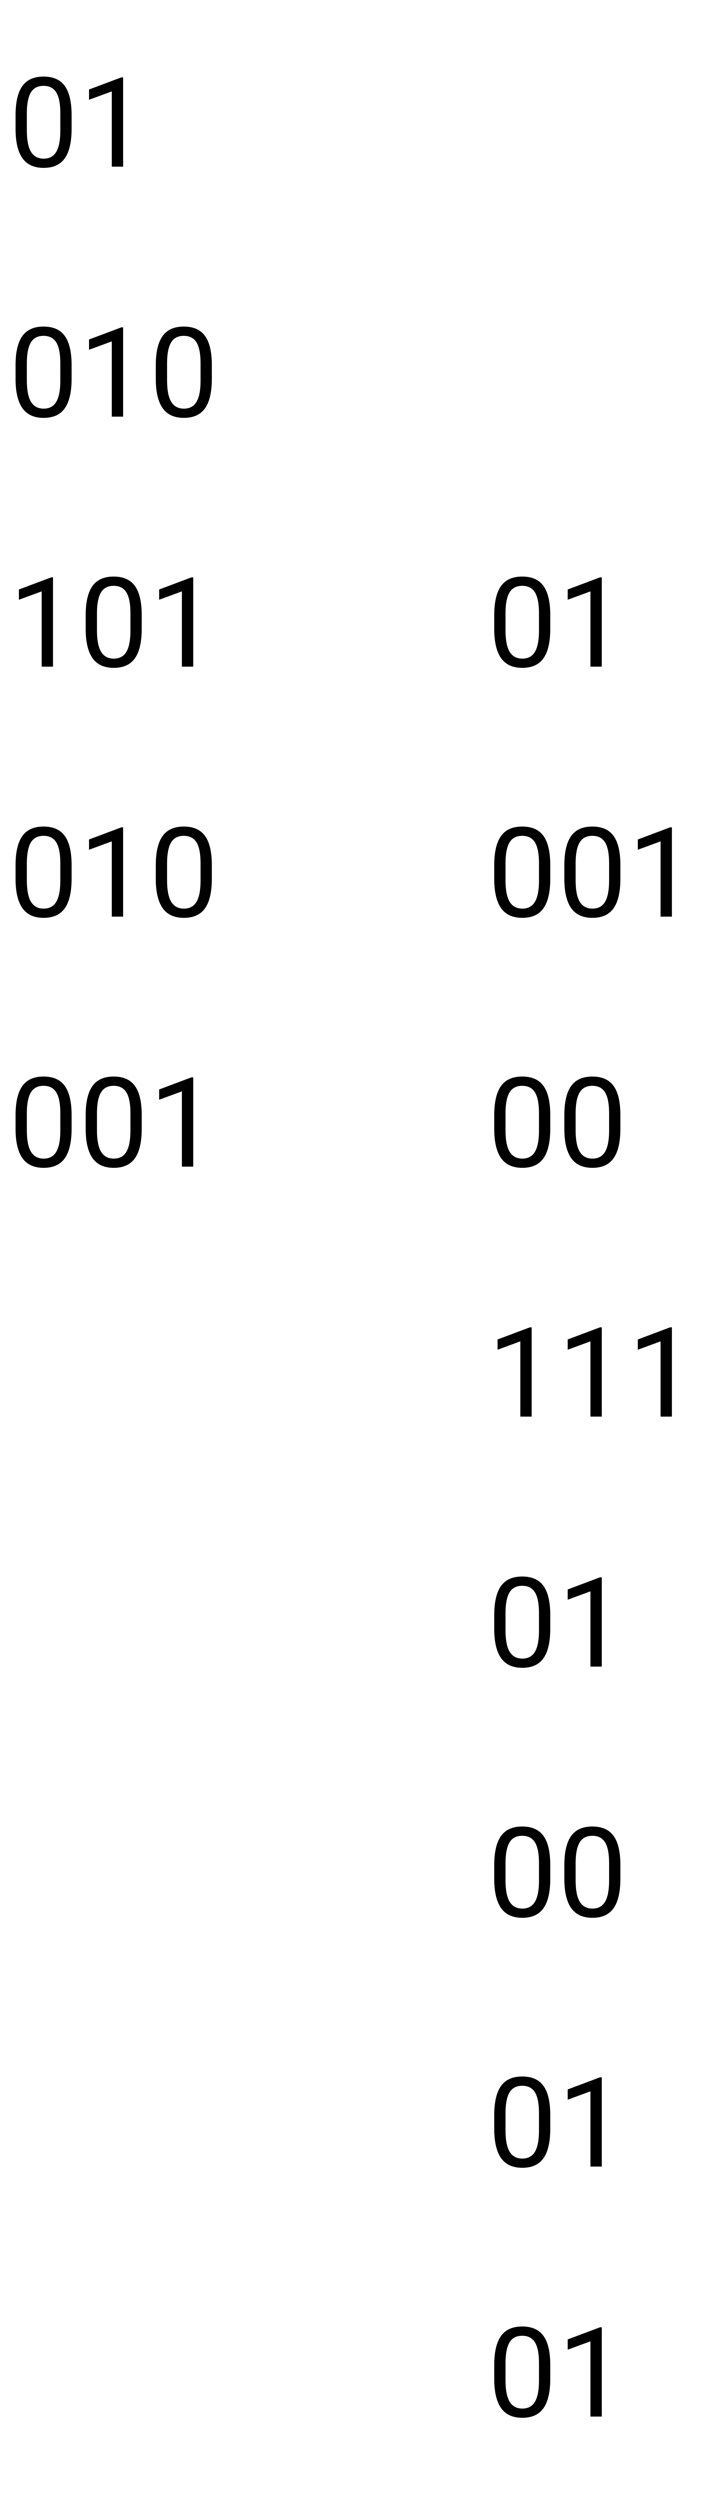 <svg width="69" height="240" viewBox="0 0 69 240" fill="none" xmlns="http://www.w3.org/2000/svg">
<path d="M6.881 12.361C6.881 13.631 6.664 14.574 6.23 15.191C5.797 15.809 5.119 16.117 4.197 16.117C3.287 16.117 2.613 15.816 2.176 15.215C1.738 14.609 1.511 13.707 1.496 12.508V11.06C1.496 9.807 1.713 8.875 2.146 8.266C2.58 7.656 3.26 7.352 4.185 7.352C5.103 7.352 5.779 7.646 6.213 8.236C6.646 8.822 6.869 9.729 6.881 10.955V12.361ZM5.797 10.879C5.797 9.961 5.668 9.293 5.41 8.875C5.152 8.453 4.744 8.242 4.185 8.242C3.631 8.242 3.226 8.451 2.972 8.869C2.719 9.287 2.588 9.93 2.58 10.797V12.531C2.58 13.453 2.713 14.135 2.978 14.576C3.248 15.014 3.654 15.232 4.197 15.232C4.732 15.232 5.129 15.025 5.386 14.611C5.648 14.197 5.785 13.545 5.797 12.654V10.879ZM11.832 16H10.742V8.775L8.556 9.578V8.594L11.662 7.428H11.832V16ZM6.881 36.361C6.881 37.631 6.664 38.574 6.23 39.191C5.797 39.809 5.119 40.117 4.197 40.117C3.287 40.117 2.613 39.816 2.176 39.215C1.738 38.609 1.511 37.707 1.496 36.508V35.06C1.496 33.807 1.713 32.875 2.146 32.266C2.58 31.656 3.26 31.352 4.185 31.352C5.103 31.352 5.779 31.646 6.213 32.236C6.646 32.822 6.869 33.728 6.881 34.955V36.361ZM5.797 34.879C5.797 33.961 5.668 33.293 5.41 32.875C5.152 32.453 4.744 32.242 4.185 32.242C3.631 32.242 3.226 32.451 2.972 32.869C2.719 33.287 2.588 33.93 2.58 34.797V36.531C2.58 37.453 2.713 38.135 2.978 38.576C3.248 39.014 3.654 39.232 4.197 39.232C4.732 39.232 5.129 39.025 5.386 38.611C5.648 38.197 5.785 37.545 5.797 36.654V34.879ZM11.832 40H10.742V32.775L8.556 33.578V32.594L11.662 31.428H11.832V40ZM20.357 36.361C20.357 37.631 20.14 38.574 19.707 39.191C19.273 39.809 18.596 40.117 17.674 40.117C16.763 40.117 16.09 39.816 15.652 39.215C15.215 38.609 14.988 37.707 14.972 36.508V35.06C14.972 33.807 15.189 32.875 15.623 32.266C16.056 31.656 16.736 31.352 17.662 31.352C18.58 31.352 19.256 31.646 19.689 32.236C20.123 32.822 20.346 33.728 20.357 34.955V36.361ZM19.273 34.879C19.273 33.961 19.144 33.293 18.887 32.875C18.629 32.453 18.221 32.242 17.662 32.242C17.107 32.242 16.703 32.451 16.449 32.869C16.195 33.287 16.064 33.93 16.056 34.797V36.531C16.056 37.453 16.189 38.135 16.455 38.576C16.724 39.014 17.131 39.232 17.674 39.232C18.209 39.232 18.605 39.025 18.863 38.611C19.125 38.197 19.262 37.545 19.273 36.654V34.879ZM5.094 64H4.004V56.775L1.818 57.578V56.594L4.924 55.428H5.094V64ZM13.619 60.361C13.619 61.631 13.402 62.574 12.969 63.191C12.535 63.809 11.857 64.117 10.935 64.117C10.025 64.117 9.351 63.816 8.914 63.215C8.476 62.609 8.25 61.707 8.234 60.508V59.06C8.234 57.807 8.451 56.875 8.885 56.266C9.318 55.656 9.998 55.352 10.924 55.352C11.842 55.352 12.517 55.647 12.951 56.236C13.384 56.822 13.607 57.728 13.619 58.955V60.361ZM12.535 58.879C12.535 57.961 12.406 57.293 12.148 56.875C11.89 56.453 11.482 56.242 10.924 56.242C10.369 56.242 9.965 56.451 9.711 56.869C9.457 57.287 9.326 57.93 9.318 58.797V60.531C9.318 61.453 9.451 62.135 9.717 62.576C9.986 63.014 10.392 63.232 10.935 63.232C11.47 63.232 11.867 63.025 12.125 62.611C12.386 62.197 12.523 61.545 12.535 60.654V58.879ZM18.57 64H17.48V56.775L15.295 57.578V56.594L18.4 55.428H18.57V64ZM6.881 84.361C6.881 85.631 6.664 86.574 6.23 87.191C5.797 87.809 5.119 88.117 4.197 88.117C3.287 88.117 2.613 87.816 2.176 87.215C1.738 86.609 1.511 85.707 1.496 84.508V83.061C1.496 81.807 1.713 80.875 2.146 80.266C2.58 79.656 3.26 79.352 4.185 79.352C5.103 79.352 5.779 79.647 6.213 80.236C6.646 80.822 6.869 81.728 6.881 82.955V84.361ZM5.797 82.879C5.797 81.961 5.668 81.293 5.41 80.875C5.152 80.453 4.744 80.242 4.185 80.242C3.631 80.242 3.226 80.451 2.972 80.869C2.719 81.287 2.588 81.93 2.58 82.797V84.531C2.58 85.453 2.713 86.135 2.978 86.576C3.248 87.014 3.654 87.232 4.197 87.232C4.732 87.232 5.129 87.025 5.386 86.611C5.648 86.197 5.785 85.545 5.797 84.654V82.879ZM11.832 88H10.742V80.775L8.556 81.578V80.594L11.662 79.428H11.832V88ZM20.357 84.361C20.357 85.631 20.14 86.574 19.707 87.191C19.273 87.809 18.596 88.117 17.674 88.117C16.763 88.117 16.09 87.816 15.652 87.215C15.215 86.609 14.988 85.707 14.972 84.508V83.061C14.972 81.807 15.189 80.875 15.623 80.266C16.056 79.656 16.736 79.352 17.662 79.352C18.58 79.352 19.256 79.647 19.689 80.236C20.123 80.822 20.346 81.728 20.357 82.955V84.361ZM19.273 82.879C19.273 81.961 19.144 81.293 18.887 80.875C18.629 80.453 18.221 80.242 17.662 80.242C17.107 80.242 16.703 80.451 16.449 80.869C16.195 81.287 16.064 81.93 16.056 82.797V84.531C16.056 85.453 16.189 86.135 16.455 86.576C16.724 87.014 17.131 87.232 17.674 87.232C18.209 87.232 18.605 87.025 18.863 86.611C19.125 86.197 19.262 85.545 19.273 84.654V82.879ZM6.881 108.361C6.881 109.631 6.664 110.574 6.23 111.191C5.797 111.809 5.119 112.117 4.197 112.117C3.287 112.117 2.613 111.816 2.176 111.215C1.738 110.609 1.511 109.707 1.496 108.508V107.061C1.496 105.807 1.713 104.875 2.146 104.266C2.58 103.656 3.26 103.352 4.185 103.352C5.103 103.352 5.779 103.646 6.213 104.236C6.646 104.822 6.869 105.729 6.881 106.955V108.361ZM5.797 106.879C5.797 105.961 5.668 105.293 5.41 104.875C5.152 104.453 4.744 104.242 4.185 104.242C3.631 104.242 3.226 104.451 2.972 104.869C2.719 105.287 2.588 105.93 2.58 106.797V108.531C2.58 109.453 2.713 110.135 2.978 110.576C3.248 111.014 3.654 111.232 4.197 111.232C4.732 111.232 5.129 111.025 5.386 110.611C5.648 110.197 5.785 109.545 5.797 108.654V106.879ZM13.619 108.361C13.619 109.631 13.402 110.574 12.969 111.191C12.535 111.809 11.857 112.117 10.935 112.117C10.025 112.117 9.351 111.816 8.914 111.215C8.476 110.609 8.25 109.707 8.234 108.508V107.061C8.234 105.807 8.451 104.875 8.885 104.266C9.318 103.656 9.998 103.352 10.924 103.352C11.842 103.352 12.517 103.646 12.951 104.236C13.384 104.822 13.607 105.729 13.619 106.955V108.361ZM12.535 106.879C12.535 105.961 12.406 105.293 12.148 104.875C11.89 104.453 11.482 104.242 10.924 104.242C10.369 104.242 9.965 104.451 9.711 104.869C9.457 105.287 9.326 105.93 9.318 106.797V108.531C9.318 109.453 9.451 110.135 9.717 110.576C9.986 111.014 10.392 111.232 10.935 111.232C11.47 111.232 11.867 111.025 12.125 110.611C12.386 110.197 12.523 109.545 12.535 108.654V106.879ZM18.57 112H17.48V104.775L15.295 105.578V104.594L18.4 103.428H18.57V112Z" fill="black"/>
<path d="M52.881 60.361C52.881 61.631 52.664 62.574 52.23 63.191C51.797 63.809 51.119 64.117 50.197 64.117C49.287 64.117 48.613 63.816 48.175 63.215C47.738 62.609 47.511 61.707 47.496 60.508V59.06C47.496 57.807 47.713 56.875 48.146 56.266C48.58 55.656 49.26 55.352 50.185 55.352C51.103 55.352 51.779 55.647 52.213 56.236C52.646 56.822 52.869 57.728 52.881 58.955V60.361ZM51.797 58.879C51.797 57.961 51.668 57.293 51.41 56.875C51.152 56.453 50.744 56.242 50.185 56.242C49.631 56.242 49.226 56.451 48.972 56.869C48.718 57.287 48.588 57.93 48.58 58.797V60.531C48.58 61.453 48.713 62.135 48.978 62.576C49.248 63.014 49.654 63.232 50.197 63.232C50.732 63.232 51.129 63.025 51.386 62.611C51.648 62.197 51.785 61.545 51.797 60.654V58.879ZM57.832 64H56.742V56.775L54.556 57.578V56.594L57.662 55.428H57.832V64ZM52.881 84.361C52.881 85.631 52.664 86.574 52.23 87.191C51.797 87.809 51.119 88.117 50.197 88.117C49.287 88.117 48.613 87.816 48.175 87.215C47.738 86.609 47.511 85.707 47.496 84.508V83.061C47.496 81.807 47.713 80.875 48.146 80.266C48.58 79.656 49.26 79.352 50.185 79.352C51.103 79.352 51.779 79.647 52.213 80.236C52.646 80.822 52.869 81.728 52.881 82.955V84.361ZM51.797 82.879C51.797 81.961 51.668 81.293 51.41 80.875C51.152 80.453 50.744 80.242 50.185 80.242C49.631 80.242 49.226 80.451 48.972 80.869C48.718 81.287 48.588 81.93 48.58 82.797V84.531C48.58 85.453 48.713 86.135 48.978 86.576C49.248 87.014 49.654 87.232 50.197 87.232C50.732 87.232 51.129 87.025 51.386 86.611C51.648 86.197 51.785 85.545 51.797 84.654V82.879ZM59.619 84.361C59.619 85.631 59.402 86.574 58.968 87.191C58.535 87.809 57.857 88.117 56.935 88.117C56.025 88.117 55.351 87.816 54.914 87.215C54.476 86.609 54.25 85.707 54.234 84.508V83.061C54.234 81.807 54.451 80.875 54.885 80.266C55.318 79.656 55.998 79.352 56.924 79.352C57.842 79.352 58.517 79.647 58.951 80.236C59.385 80.822 59.607 81.728 59.619 82.955V84.361ZM58.535 82.879C58.535 81.961 58.406 81.293 58.148 80.875C57.89 80.453 57.482 80.242 56.924 80.242C56.369 80.242 55.965 80.451 55.711 80.869C55.457 81.287 55.326 81.93 55.318 82.797V84.531C55.318 85.453 55.451 86.135 55.717 86.576C55.986 87.014 56.392 87.232 56.935 87.232C57.471 87.232 57.867 87.025 58.125 86.611C58.386 86.197 58.523 85.545 58.535 84.654V82.879ZM64.57 88H63.48V80.775L61.295 81.578V80.594L64.4 79.428H64.57V88ZM52.881 108.361C52.881 109.631 52.664 110.574 52.23 111.191C51.797 111.809 51.119 112.117 50.197 112.117C49.287 112.117 48.613 111.816 48.175 111.215C47.738 110.609 47.511 109.707 47.496 108.508V107.061C47.496 105.807 47.713 104.875 48.146 104.266C48.58 103.656 49.26 103.352 50.185 103.352C51.103 103.352 51.779 103.646 52.213 104.236C52.646 104.822 52.869 105.729 52.881 106.955V108.361ZM51.797 106.879C51.797 105.961 51.668 105.293 51.41 104.875C51.152 104.453 50.744 104.242 50.185 104.242C49.631 104.242 49.226 104.451 48.972 104.869C48.718 105.287 48.588 105.93 48.58 106.797V108.531C48.58 109.453 48.713 110.135 48.978 110.576C49.248 111.014 49.654 111.232 50.197 111.232C50.732 111.232 51.129 111.025 51.386 110.611C51.648 110.197 51.785 109.545 51.797 108.654V106.879ZM59.619 108.361C59.619 109.631 59.402 110.574 58.968 111.191C58.535 111.809 57.857 112.117 56.935 112.117C56.025 112.117 55.351 111.816 54.914 111.215C54.476 110.609 54.25 109.707 54.234 108.508V107.061C54.234 105.807 54.451 104.875 54.885 104.266C55.318 103.656 55.998 103.352 56.924 103.352C57.842 103.352 58.517 103.646 58.951 104.236C59.385 104.822 59.607 105.729 59.619 106.955V108.361ZM58.535 106.879C58.535 105.961 58.406 105.293 58.148 104.875C57.89 104.453 57.482 104.242 56.924 104.242C56.369 104.242 55.965 104.451 55.711 104.869C55.457 105.287 55.326 105.93 55.318 106.797V108.531C55.318 109.453 55.451 110.135 55.717 110.576C55.986 111.014 56.392 111.232 56.935 111.232C57.471 111.232 57.867 111.025 58.125 110.611C58.386 110.197 58.523 109.545 58.535 108.654V106.879ZM51.093 136H50.004V128.775L47.818 129.578V128.594L50.924 127.428H51.093V136ZM57.832 136H56.742V128.775L54.556 129.578V128.594L57.662 127.428H57.832V136ZM64.57 136H63.48V128.775L61.295 129.578V128.594L64.4 127.428H64.57V136ZM52.881 156.361C52.881 157.631 52.664 158.574 52.23 159.191C51.797 159.809 51.119 160.117 50.197 160.117C49.287 160.117 48.613 159.816 48.175 159.215C47.738 158.609 47.511 157.707 47.496 156.508V155.061C47.496 153.807 47.713 152.875 48.146 152.266C48.58 151.656 49.26 151.352 50.185 151.352C51.103 151.352 51.779 151.646 52.213 152.236C52.646 152.822 52.869 153.729 52.881 154.955V156.361ZM51.797 154.879C51.797 153.961 51.668 153.293 51.41 152.875C51.152 152.453 50.744 152.242 50.185 152.242C49.631 152.242 49.226 152.451 48.972 152.869C48.718 153.287 48.588 153.93 48.58 154.797V156.531C48.58 157.453 48.713 158.135 48.978 158.576C49.248 159.014 49.654 159.232 50.197 159.232C50.732 159.232 51.129 159.025 51.386 158.611C51.648 158.197 51.785 157.545 51.797 156.654V154.879ZM57.832 160H56.742V152.775L54.556 153.578V152.594L57.662 151.428H57.832V160ZM52.881 180.361C52.881 181.631 52.664 182.574 52.23 183.191C51.797 183.809 51.119 184.117 50.197 184.117C49.287 184.117 48.613 183.816 48.175 183.215C47.738 182.609 47.511 181.707 47.496 180.508V179.061C47.496 177.807 47.713 176.875 48.146 176.266C48.58 175.656 49.26 175.352 50.185 175.352C51.103 175.352 51.779 175.646 52.213 176.236C52.646 176.822 52.869 177.729 52.881 178.955V180.361ZM51.797 178.879C51.797 177.961 51.668 177.293 51.41 176.875C51.152 176.453 50.744 176.242 50.185 176.242C49.631 176.242 49.226 176.451 48.972 176.869C48.718 177.287 48.588 177.93 48.58 178.797V180.531C48.58 181.453 48.713 182.135 48.978 182.576C49.248 183.014 49.654 183.232 50.197 183.232C50.732 183.232 51.129 183.025 51.386 182.611C51.648 182.197 51.785 181.545 51.797 180.654V178.879ZM59.619 180.361C59.619 181.631 59.402 182.574 58.968 183.191C58.535 183.809 57.857 184.117 56.935 184.117C56.025 184.117 55.351 183.816 54.914 183.215C54.476 182.609 54.25 181.707 54.234 180.508V179.061C54.234 177.807 54.451 176.875 54.885 176.266C55.318 175.656 55.998 175.352 56.924 175.352C57.842 175.352 58.517 175.646 58.951 176.236C59.385 176.822 59.607 177.729 59.619 178.955V180.361ZM58.535 178.879C58.535 177.961 58.406 177.293 58.148 176.875C57.89 176.453 57.482 176.242 56.924 176.242C56.369 176.242 55.965 176.451 55.711 176.869C55.457 177.287 55.326 177.93 55.318 178.797V180.531C55.318 181.453 55.451 182.135 55.717 182.576C55.986 183.014 56.392 183.232 56.935 183.232C57.471 183.232 57.867 183.025 58.125 182.611C58.386 182.197 58.523 181.545 58.535 180.654V178.879ZM52.881 204.361C52.881 205.631 52.664 206.574 52.23 207.191C51.797 207.809 51.119 208.117 50.197 208.117C49.287 208.117 48.613 207.816 48.175 207.215C47.738 206.609 47.511 205.707 47.496 204.508V203.061C47.496 201.807 47.713 200.875 48.146 200.266C48.58 199.656 49.26 199.352 50.185 199.352C51.103 199.352 51.779 199.646 52.213 200.236C52.646 200.822 52.869 201.729 52.881 202.955V204.361ZM51.797 202.879C51.797 201.961 51.668 201.293 51.41 200.875C51.152 200.453 50.744 200.242 50.185 200.242C49.631 200.242 49.226 200.451 48.972 200.869C48.718 201.287 48.588 201.93 48.58 202.797V204.531C48.58 205.453 48.713 206.135 48.978 206.576C49.248 207.014 49.654 207.232 50.197 207.232C50.732 207.232 51.129 207.025 51.386 206.611C51.648 206.197 51.785 205.545 51.797 204.654V202.879ZM57.832 208H56.742V200.775L54.556 201.578V200.594L57.662 199.428H57.832V208ZM52.881 228.361C52.881 229.631 52.664 230.574 52.23 231.191C51.797 231.809 51.119 232.117 50.197 232.117C49.287 232.117 48.613 231.816 48.175 231.215C47.738 230.609 47.511 229.707 47.496 228.508V227.061C47.496 225.807 47.713 224.875 48.146 224.266C48.58 223.656 49.26 223.352 50.185 223.352C51.103 223.352 51.779 223.646 52.213 224.236C52.646 224.822 52.869 225.729 52.881 226.955V228.361ZM51.797 226.879C51.797 225.961 51.668 225.293 51.41 224.875C51.152 224.453 50.744 224.242 50.185 224.242C49.631 224.242 49.226 224.451 48.972 224.869C48.718 225.287 48.588 225.93 48.58 226.797V228.531C48.58 229.453 48.713 230.135 48.978 230.576C49.248 231.014 49.654 231.232 50.197 231.232C50.732 231.232 51.129 231.025 51.386 230.611C51.648 230.197 51.785 229.545 51.797 228.654V226.879ZM57.832 232H56.742V224.775L54.556 225.578V224.594L57.662 223.428H57.832V232Z" fill="black"/>
</svg>

